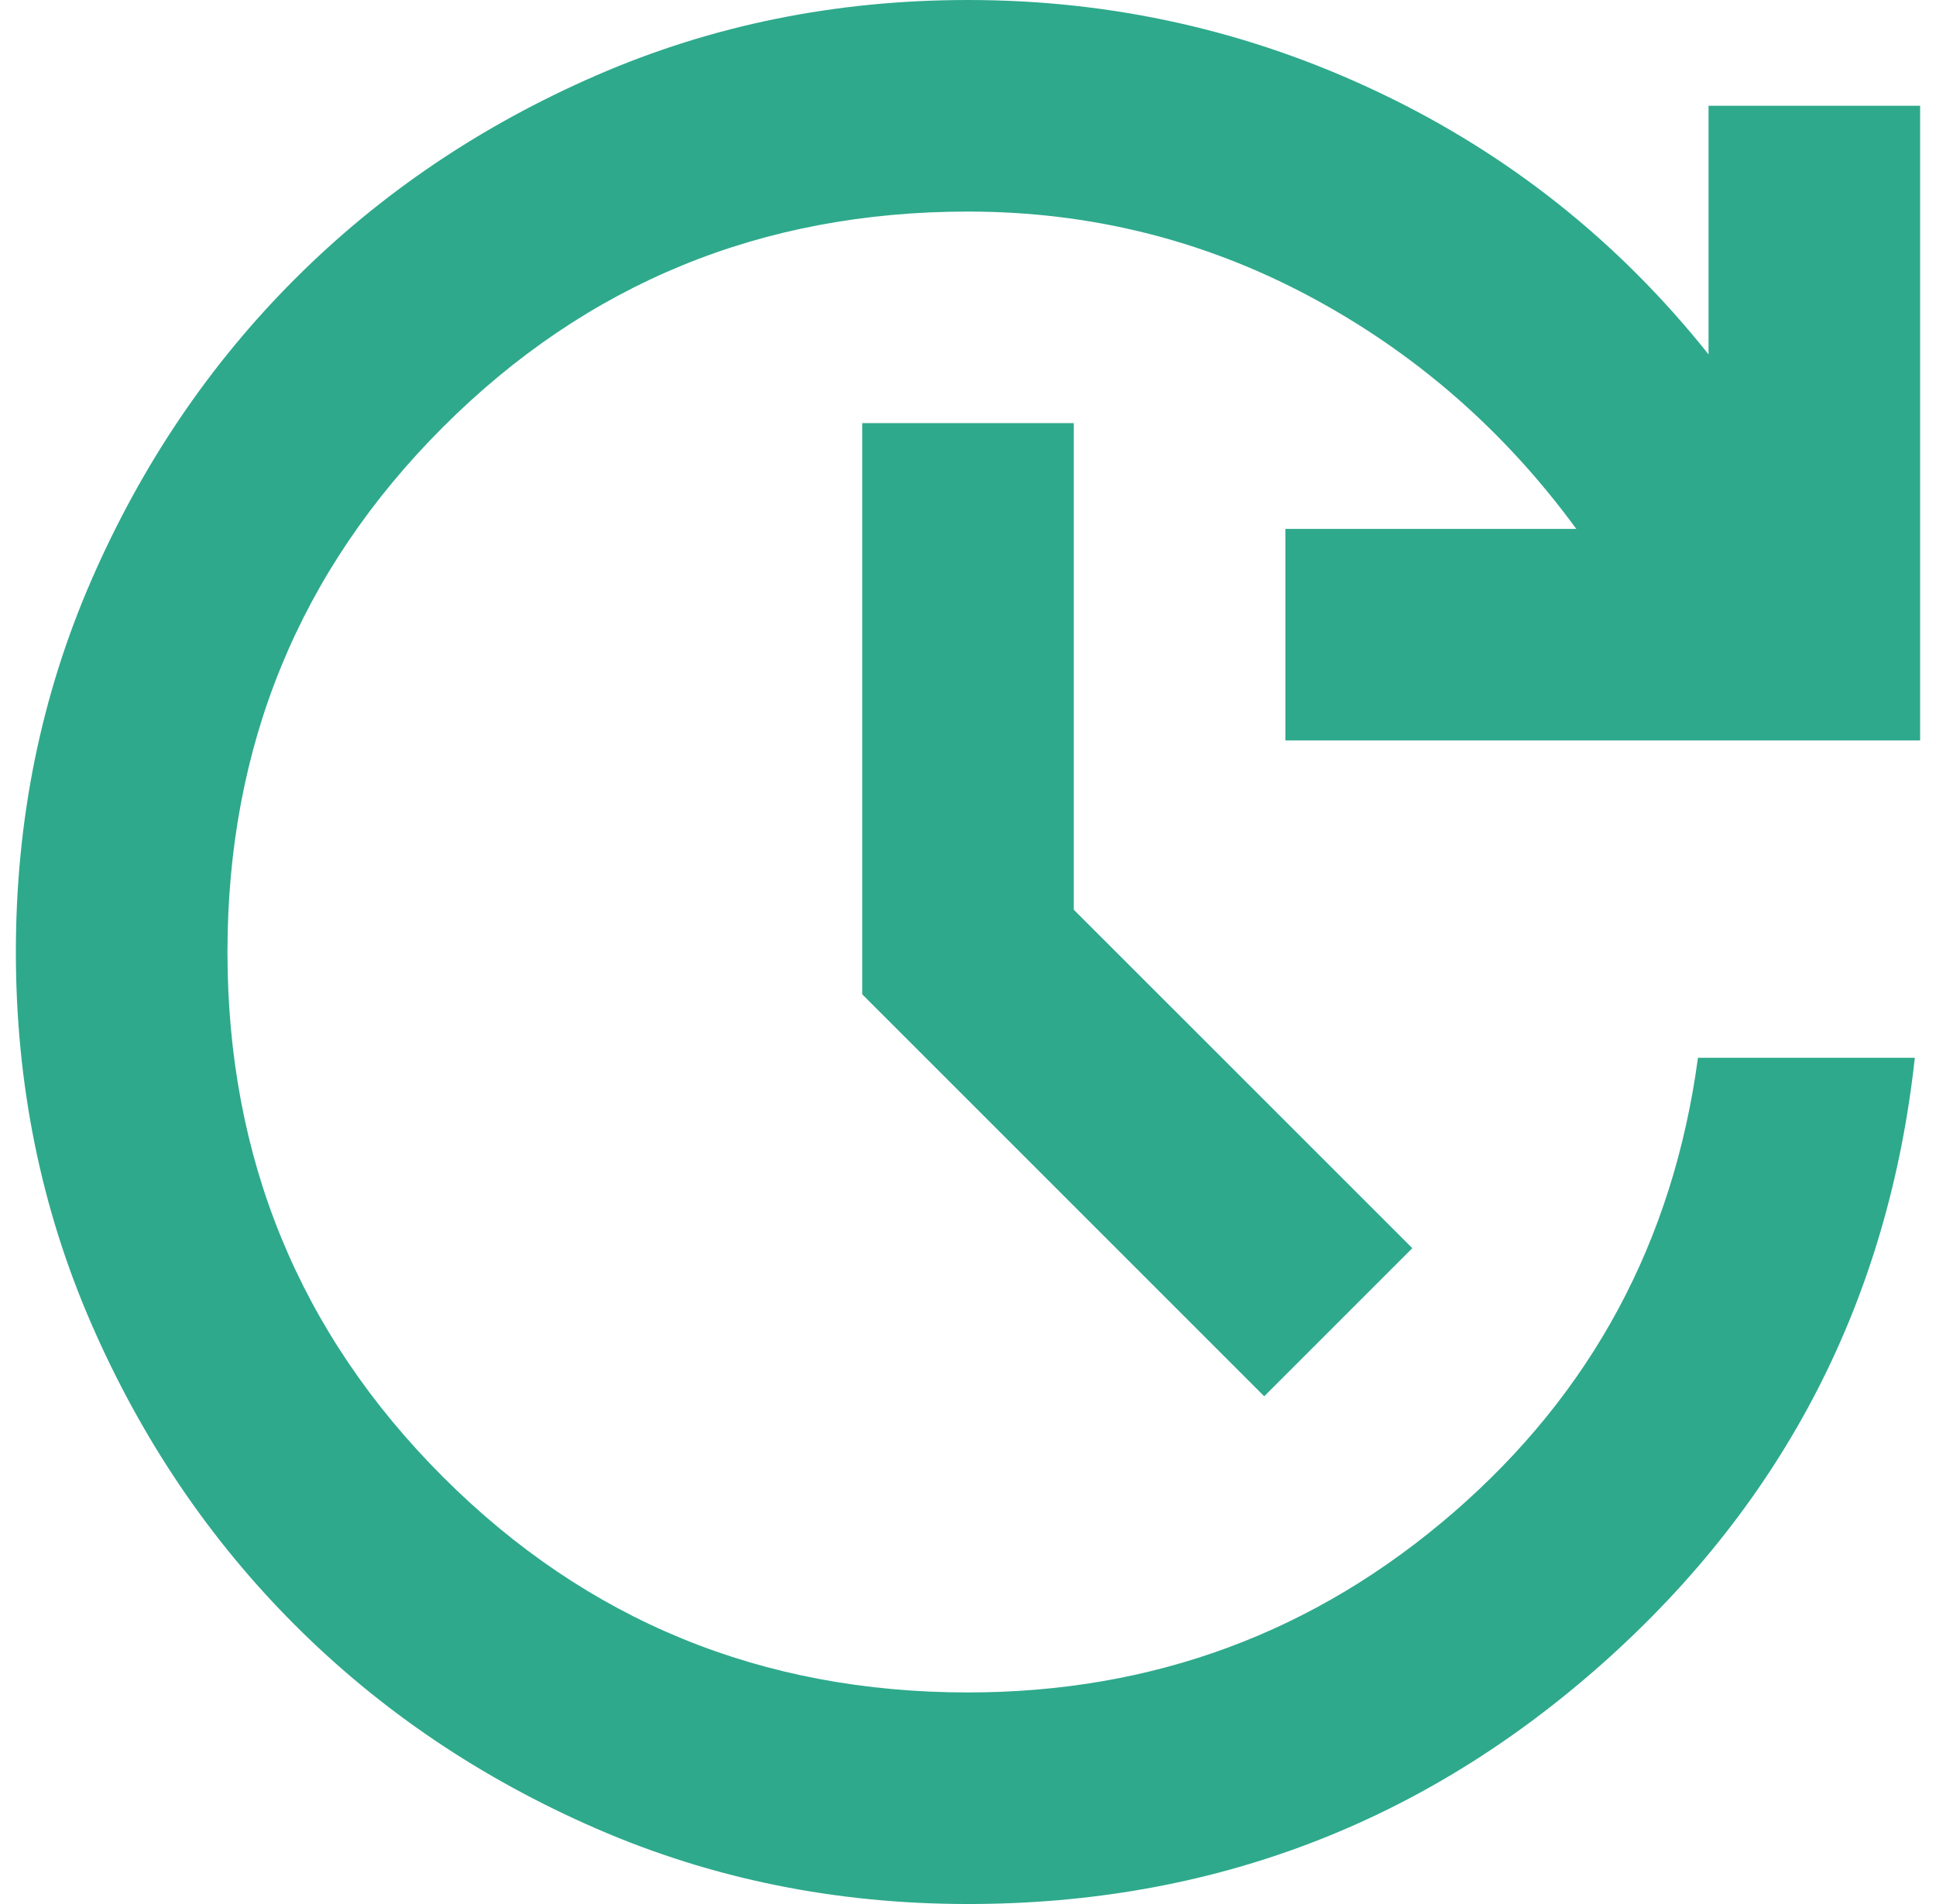 <?xml version="1.0" encoding="UTF-8"?>
<svg xmlns="http://www.w3.org/2000/svg" width="61" height="60" viewBox="0 0 61 60" fill="none">
  <path d="M30.5 60C26.333 60 22.431 59.208 18.792 57.625C15.153 56.042 11.986 53.903 9.292 51.208C6.597 48.514 4.458 45.347 2.875 41.708C1.292 38.069 0.5 34.167 0.5 30C0.5 25.833 1.292 21.931 2.875 18.292C4.458 14.653 6.597 11.486 9.292 8.792C11.986 6.097 15.153 3.958 18.792 2.375C22.431 0.792 26.333 0 30.5 0C35.056 0 39.375 0.972 43.458 2.917C47.542 4.861 51 7.611 53.833 11.167V3.333H60.5V23.333H40.5V16.667H49.667C47.389 13.556 44.583 11.111 41.25 9.333C37.917 7.556 34.333 6.667 30.5 6.667C24 6.667 18.486 8.931 13.958 13.458C9.431 17.986 7.167 23.5 7.167 30C7.167 36.5 9.431 42.014 13.958 46.542C18.486 51.069 24 53.333 30.5 53.333C36.333 53.333 41.431 51.444 45.792 47.667C50.153 43.889 52.722 39.111 53.5 33.333H60.333C59.5 40.944 56.236 47.292 50.542 52.375C44.847 57.458 38.167 60 30.5 60ZM39.833 44L27.167 31.333V13.333H33.833V28.667L44.5 39.333L39.833 44Z" fill="#2EA98C"></path>
</svg>
